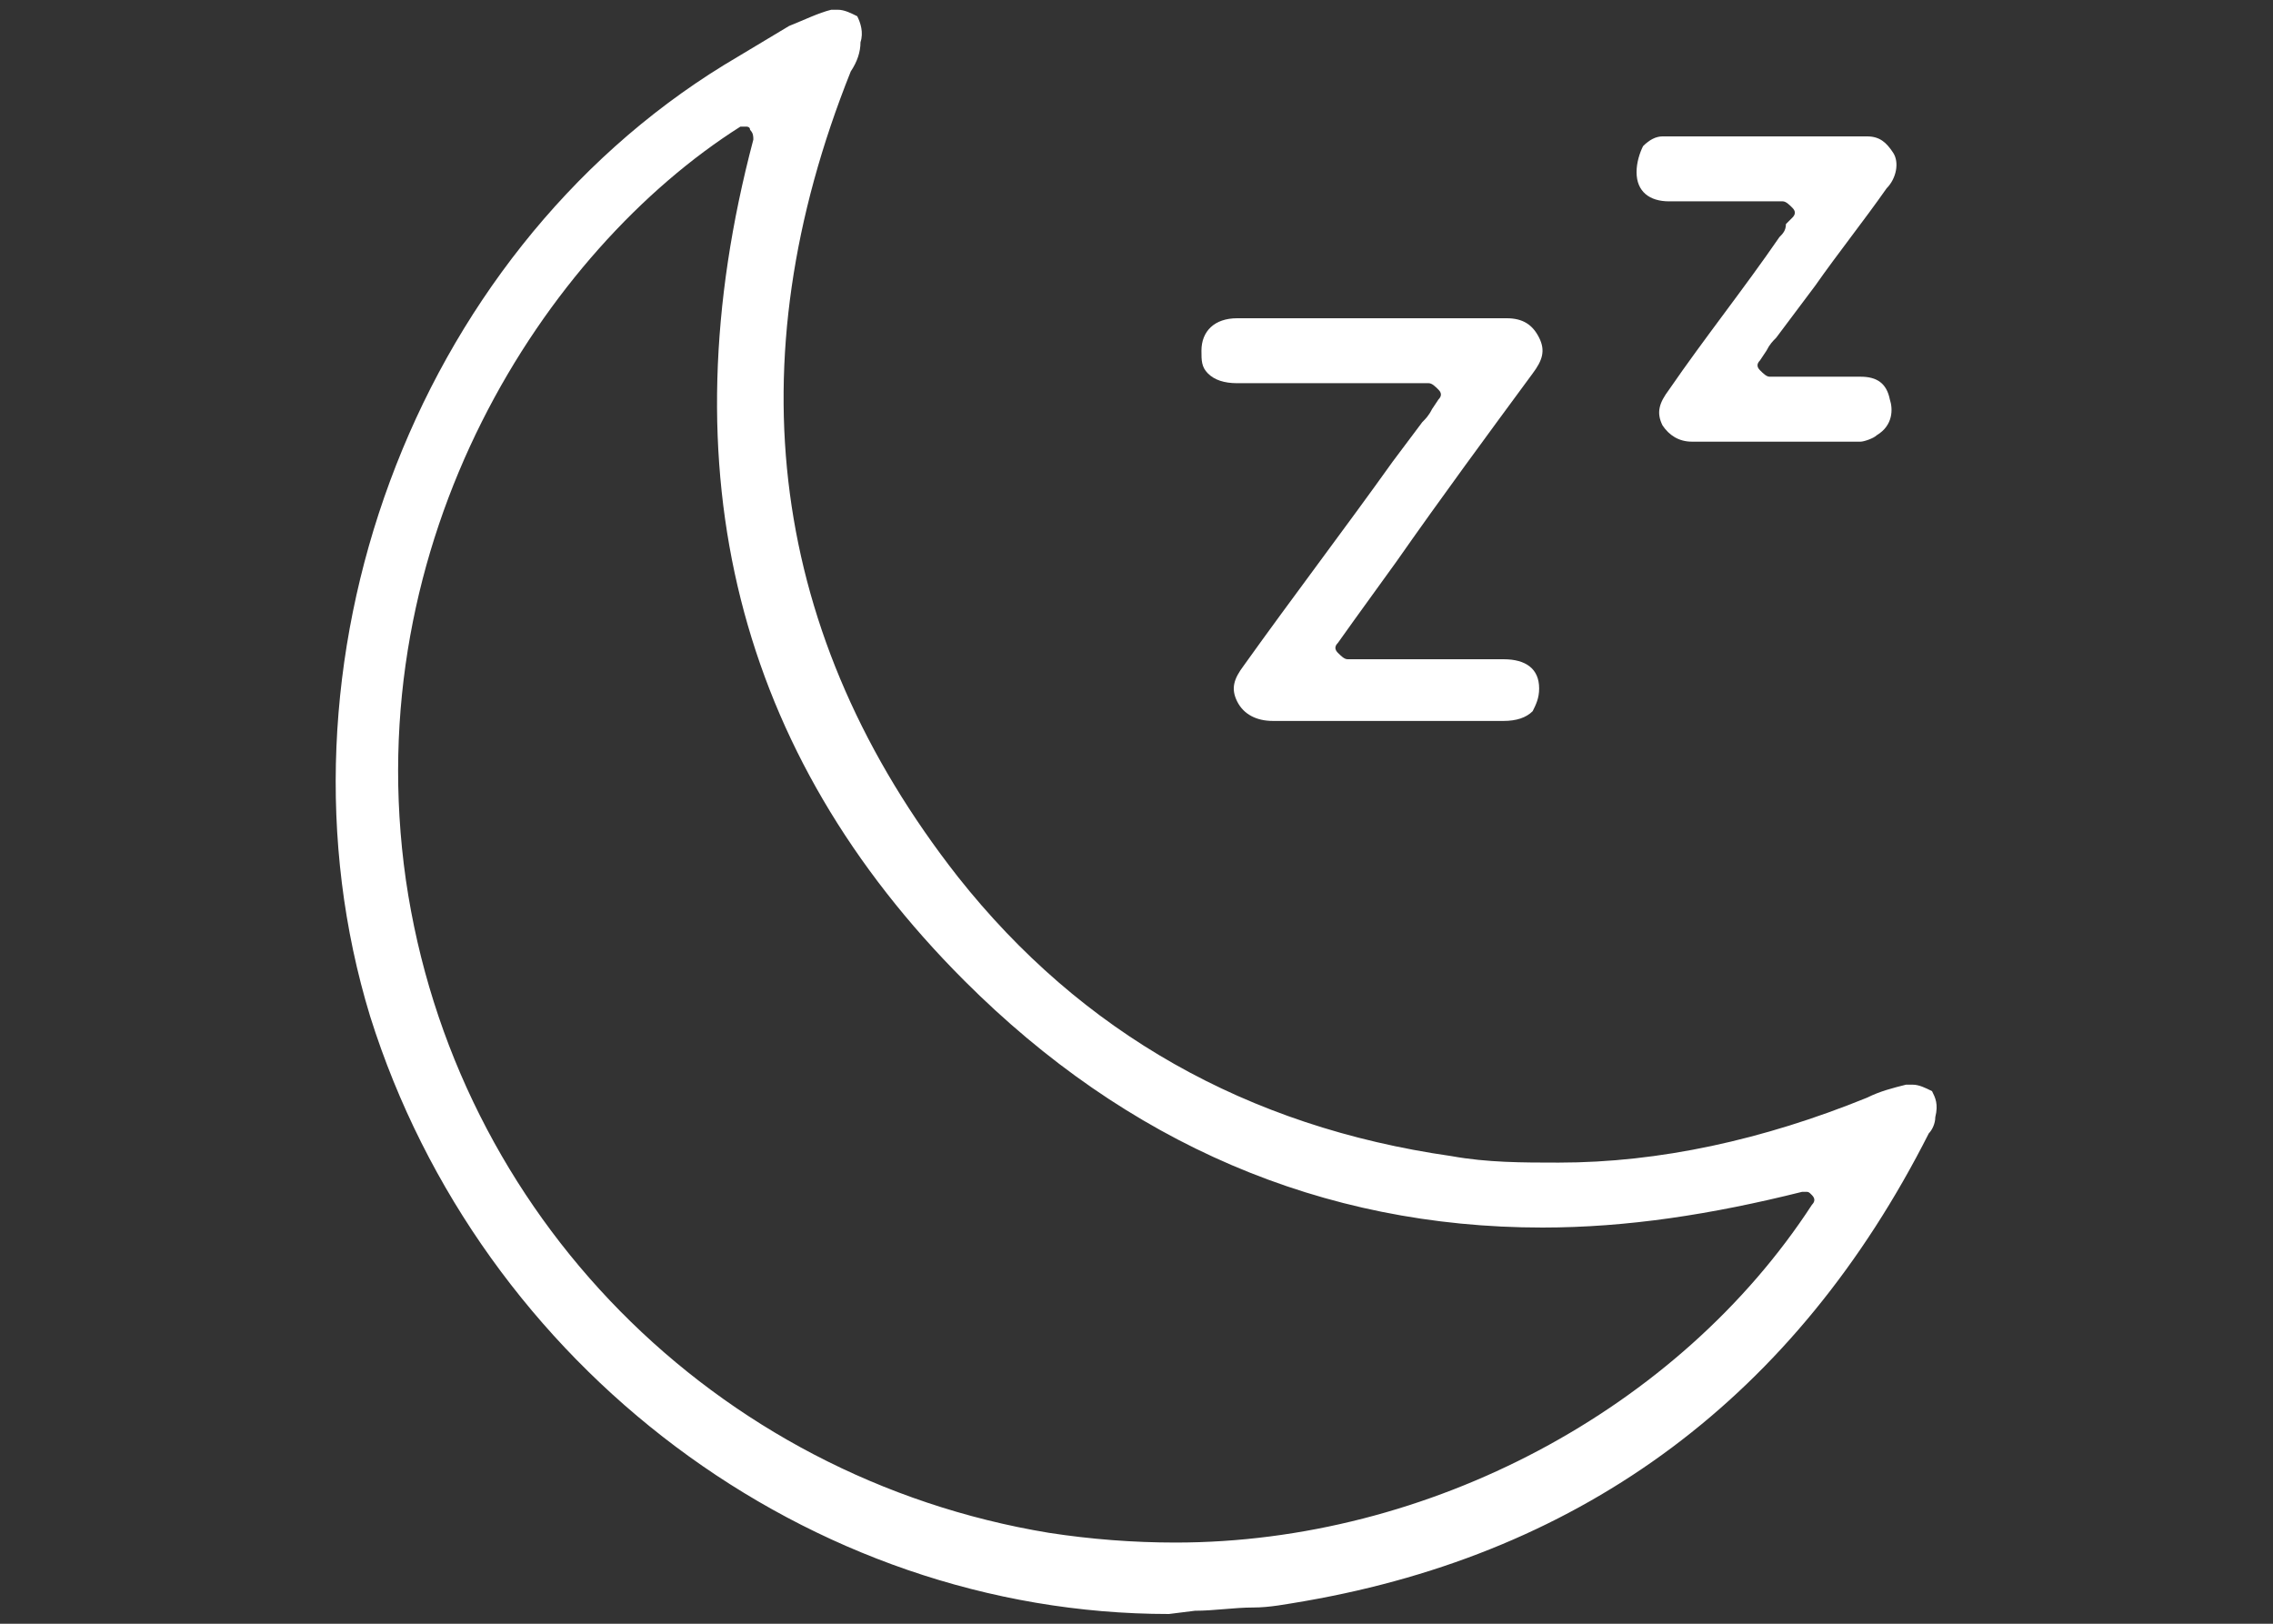 <svg xml:space="preserve" style="enable-background:new 0 0 70 50;" viewBox="0 0 70 50" height="50px" width="70px" y="0px" x="0px" xmlns:xlink="http://www.w3.org/1999/xlink" xmlns="http://www.w3.org/2000/svg" id="Layer_1" version="1.1">
<rect x="0" y="0" width="70" height="50" fill="#333333" stroke="none"/>
<style type="text/css">
	.st0{fill:#FFFFFF;}
</style>
<g id="Layer_1_1_">
	<g>
		<path d="M36,49.7c-11.1,0-21.2-7.6-24.6-18.4C8.1,20.5,12.7,7.9,22.3,2l0.5-0.3c0.5-0.3,1-0.6,1.5-0.9
			c0.5-0.2,0.9-0.4,1.3-0.5c0.1,0,0.1,0,0.2,0c0.2,0,0.4,0.1,0.6,0.2c0.1,0.2,0.2,0.5,0.1,0.8c0,0.3-0.1,0.6-0.3,0.9
			c-3.6,9-2.5,17.4,3.3,24.8c3.8,4.8,8.9,7.7,15.2,8.6c1.1,0.2,2.2,0.2,3.3,0.2c3.1,0,6.3-0.7,9.5-2c0.4-0.2,0.8-0.3,1.2-0.4
			c0.1,0,0.1,0,0.2,0c0.2,0,0.4,0.1,0.6,0.2c0.1,0.2,0.2,0.4,0.1,0.8c0,0.2-0.1,0.4-0.2,0.5C55.3,43,48.8,47.8,40.2,49.3
			c-0.6,0.1-1.1,0.2-1.6,0.2c-0.6,0-1.2,0.1-1.8,0.1L36,49.7L36,49.7z M23,3.9c-0.1,0-0.1,0-0.2,0c-6,3.8-11.8,12.7-10.3,23.2
			C14,37.4,22,45.5,32.3,47.2c1.3,0.2,2.6,0.3,3.9,0.3c7.8,0,15.5-4.1,19.6-10.4c0.1-0.1,0.1-0.2,0-0.3s-0.1-0.1-0.2-0.1
			c0,0,0,0-0.1,0c-2.8,0.7-5.4,1.1-8,1.1c-6.8,0-12.8-2.6-17.8-7.6c-7-7-9.2-15.7-6.5-25.9c0-0.1,0-0.2-0.1-0.3
			C23.1,3.9,23,3.9,23,3.9z" class="st0"></path>
		<path d="M39.2,22.2c-0.5,0-0.9-0.2-1.1-0.6c-0.2-0.4-0.1-0.7,0.2-1.1c1.5-2.1,3.1-4.2,4.6-6.3l0.9-1.2
			c0.1-0.1,0.2-0.2,0.3-0.4l0.2-0.3c0.1-0.1,0.1-0.2,0-0.3s-0.2-0.2-0.3-0.2h-5.9c-0.4,0-0.7-0.1-0.9-0.3S37,11.1,37,10.8
			c0-0.6,0.4-1,1.1-1c1.3,0,5.5,0,5.5,0h2.8c0.5,0,0.8,0.2,1,0.6c0.2,0.4,0.1,0.7-0.2,1.1c-1.4,1.9-2.8,3.8-4.2,5.8l-1.3,1.8
			l-0.5,0.7c-0.1,0.1-0.1,0.2,0,0.3c0.1,0.1,0.2,0.2,0.3,0.2h3.1c0.6,0,1.1,0,1.7,0c0.7,0,1.1,0.3,1.1,0.9c0,0.3-0.1,0.5-0.2,0.7
			c-0.2,0.2-0.5,0.3-0.9,0.3H39.2z" class="st0"></path>
		<path d="M52.1,13.6c-0.4,0-0.7-0.2-0.9-0.5c-0.2-0.4-0.1-0.7,0.2-1.1c1.1-1.6,2.3-3.1,3.4-4.7C54.9,7.2,55,7.1,55,6.9
			l0.2-0.2c0.1-0.1,0.1-0.2,0-0.3c-0.1-0.1-0.2-0.2-0.3-0.2h-2.1c-0.5,0-0.9,0-1.4,0c-0.6,0-1-0.3-1-0.9c0-0.3,0.1-0.6,0.2-0.8
			c0.2-0.2,0.4-0.3,0.6-0.3c1.1,0,2.3,0,3.4,0c1,0,1.9,0,2.9,0c0.4,0,0.6,0.2,0.8,0.5s0.1,0.8-0.2,1.1c-0.7,1-1.5,2-2.2,3l-1.2,1.6
			c-0.1,0.1-0.2,0.2-0.3,0.4l-0.2,0.3c-0.1,0.1-0.1,0.2,0,0.3s0.2,0.2,0.3,0.2h1.7c0.4,0,0.7,0,1.1,0c0.5,0,0.8,0.2,0.9,0.7
			c0.1,0.3,0.1,0.8-0.4,1.1c-0.1,0.1-0.4,0.2-0.5,0.2c-1,0-1.9,0-2.9,0L52.1,13.6z" class="st0"></path>
	</g>
</g>
</svg>
